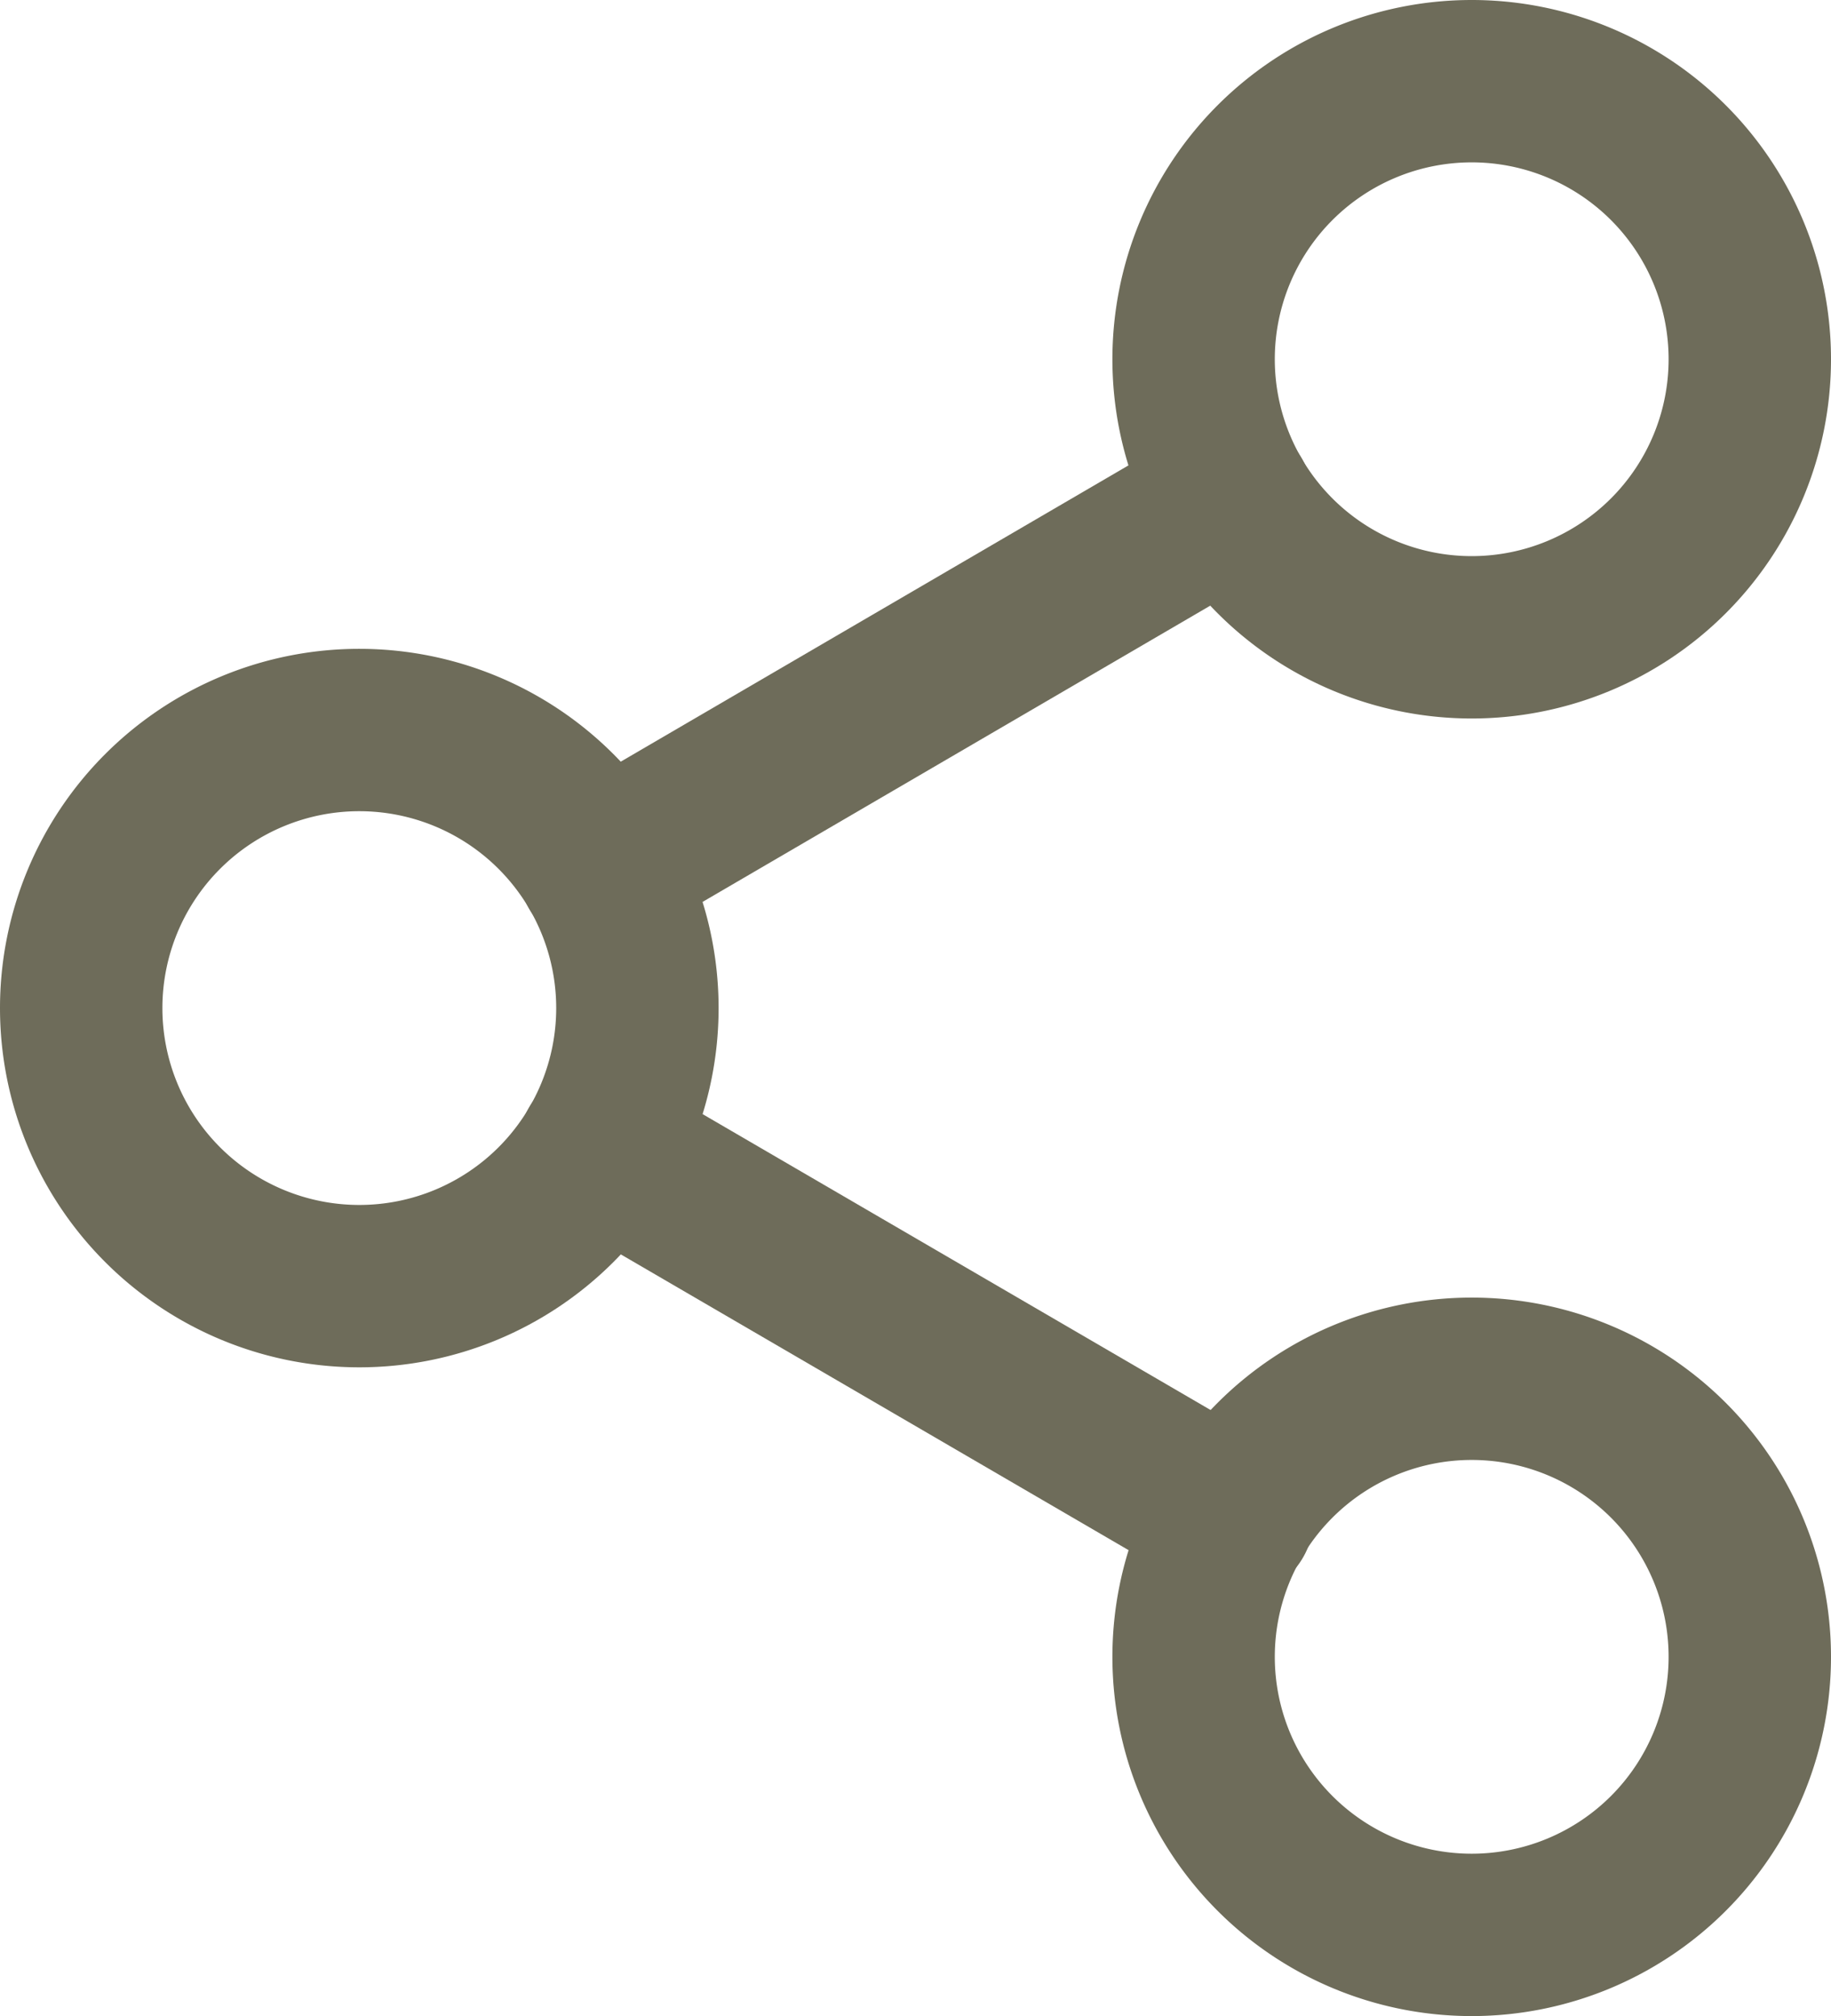 <svg xmlns="http://www.w3.org/2000/svg" width="22.55" height="24.833" viewBox="0 0 22.55 24.833">
  <g id="Icon_feather-share-2" data-name="Icon feather-share-2" transform="translate(1 1)">
    <path id="Path_54341" data-name="Path 54341" d="M29.35,6.425A3.425,3.425,0,1,1,25.925,3,3.425,3.425,0,0,1,29.35,6.425Z" transform="translate(-8.8 -3)" fill="none" stroke="#6e6c5a" stroke-linecap="round" stroke-linejoin="round" stroke-width="2"/>
    <path id="Path_54342" data-name="Path 54342" d="M11.35,16.925A3.425,3.425,0,1,1,7.925,13.5,3.425,3.425,0,0,1,11.35,16.925Z" transform="translate(-4.5 -5.508)" fill="none" stroke="#6e6c5a" stroke-linecap="round" stroke-linejoin="round" stroke-width="2"/>
    <path id="Path_54343" data-name="Path 54343" d="M29.35,27.425A3.425,3.425,0,1,1,25.925,24,3.425,3.425,0,0,1,29.35,27.425Z" transform="translate(-8.8 -8.017)" fill="none" stroke="#6e6c5a" stroke-linecap="round" stroke-linejoin="round" stroke-width="2"/>
    <path id="Path_54344" data-name="Path 54344" d="M12.885,20.265l7.8,4.544" transform="translate(-6.503 -7.125)" fill="none" stroke="#6e6c5a" stroke-linecap="round" stroke-linejoin="round" stroke-width="2"/>
    <path id="Path_54345" data-name="Path 54345" d="M20.671,9.765l-7.786,4.544" transform="translate(-6.503 -4.616)" fill="none" stroke="#6e6c5a" stroke-linecap="round" stroke-linejoin="round" stroke-width="2"/>
  </g>
</svg>
